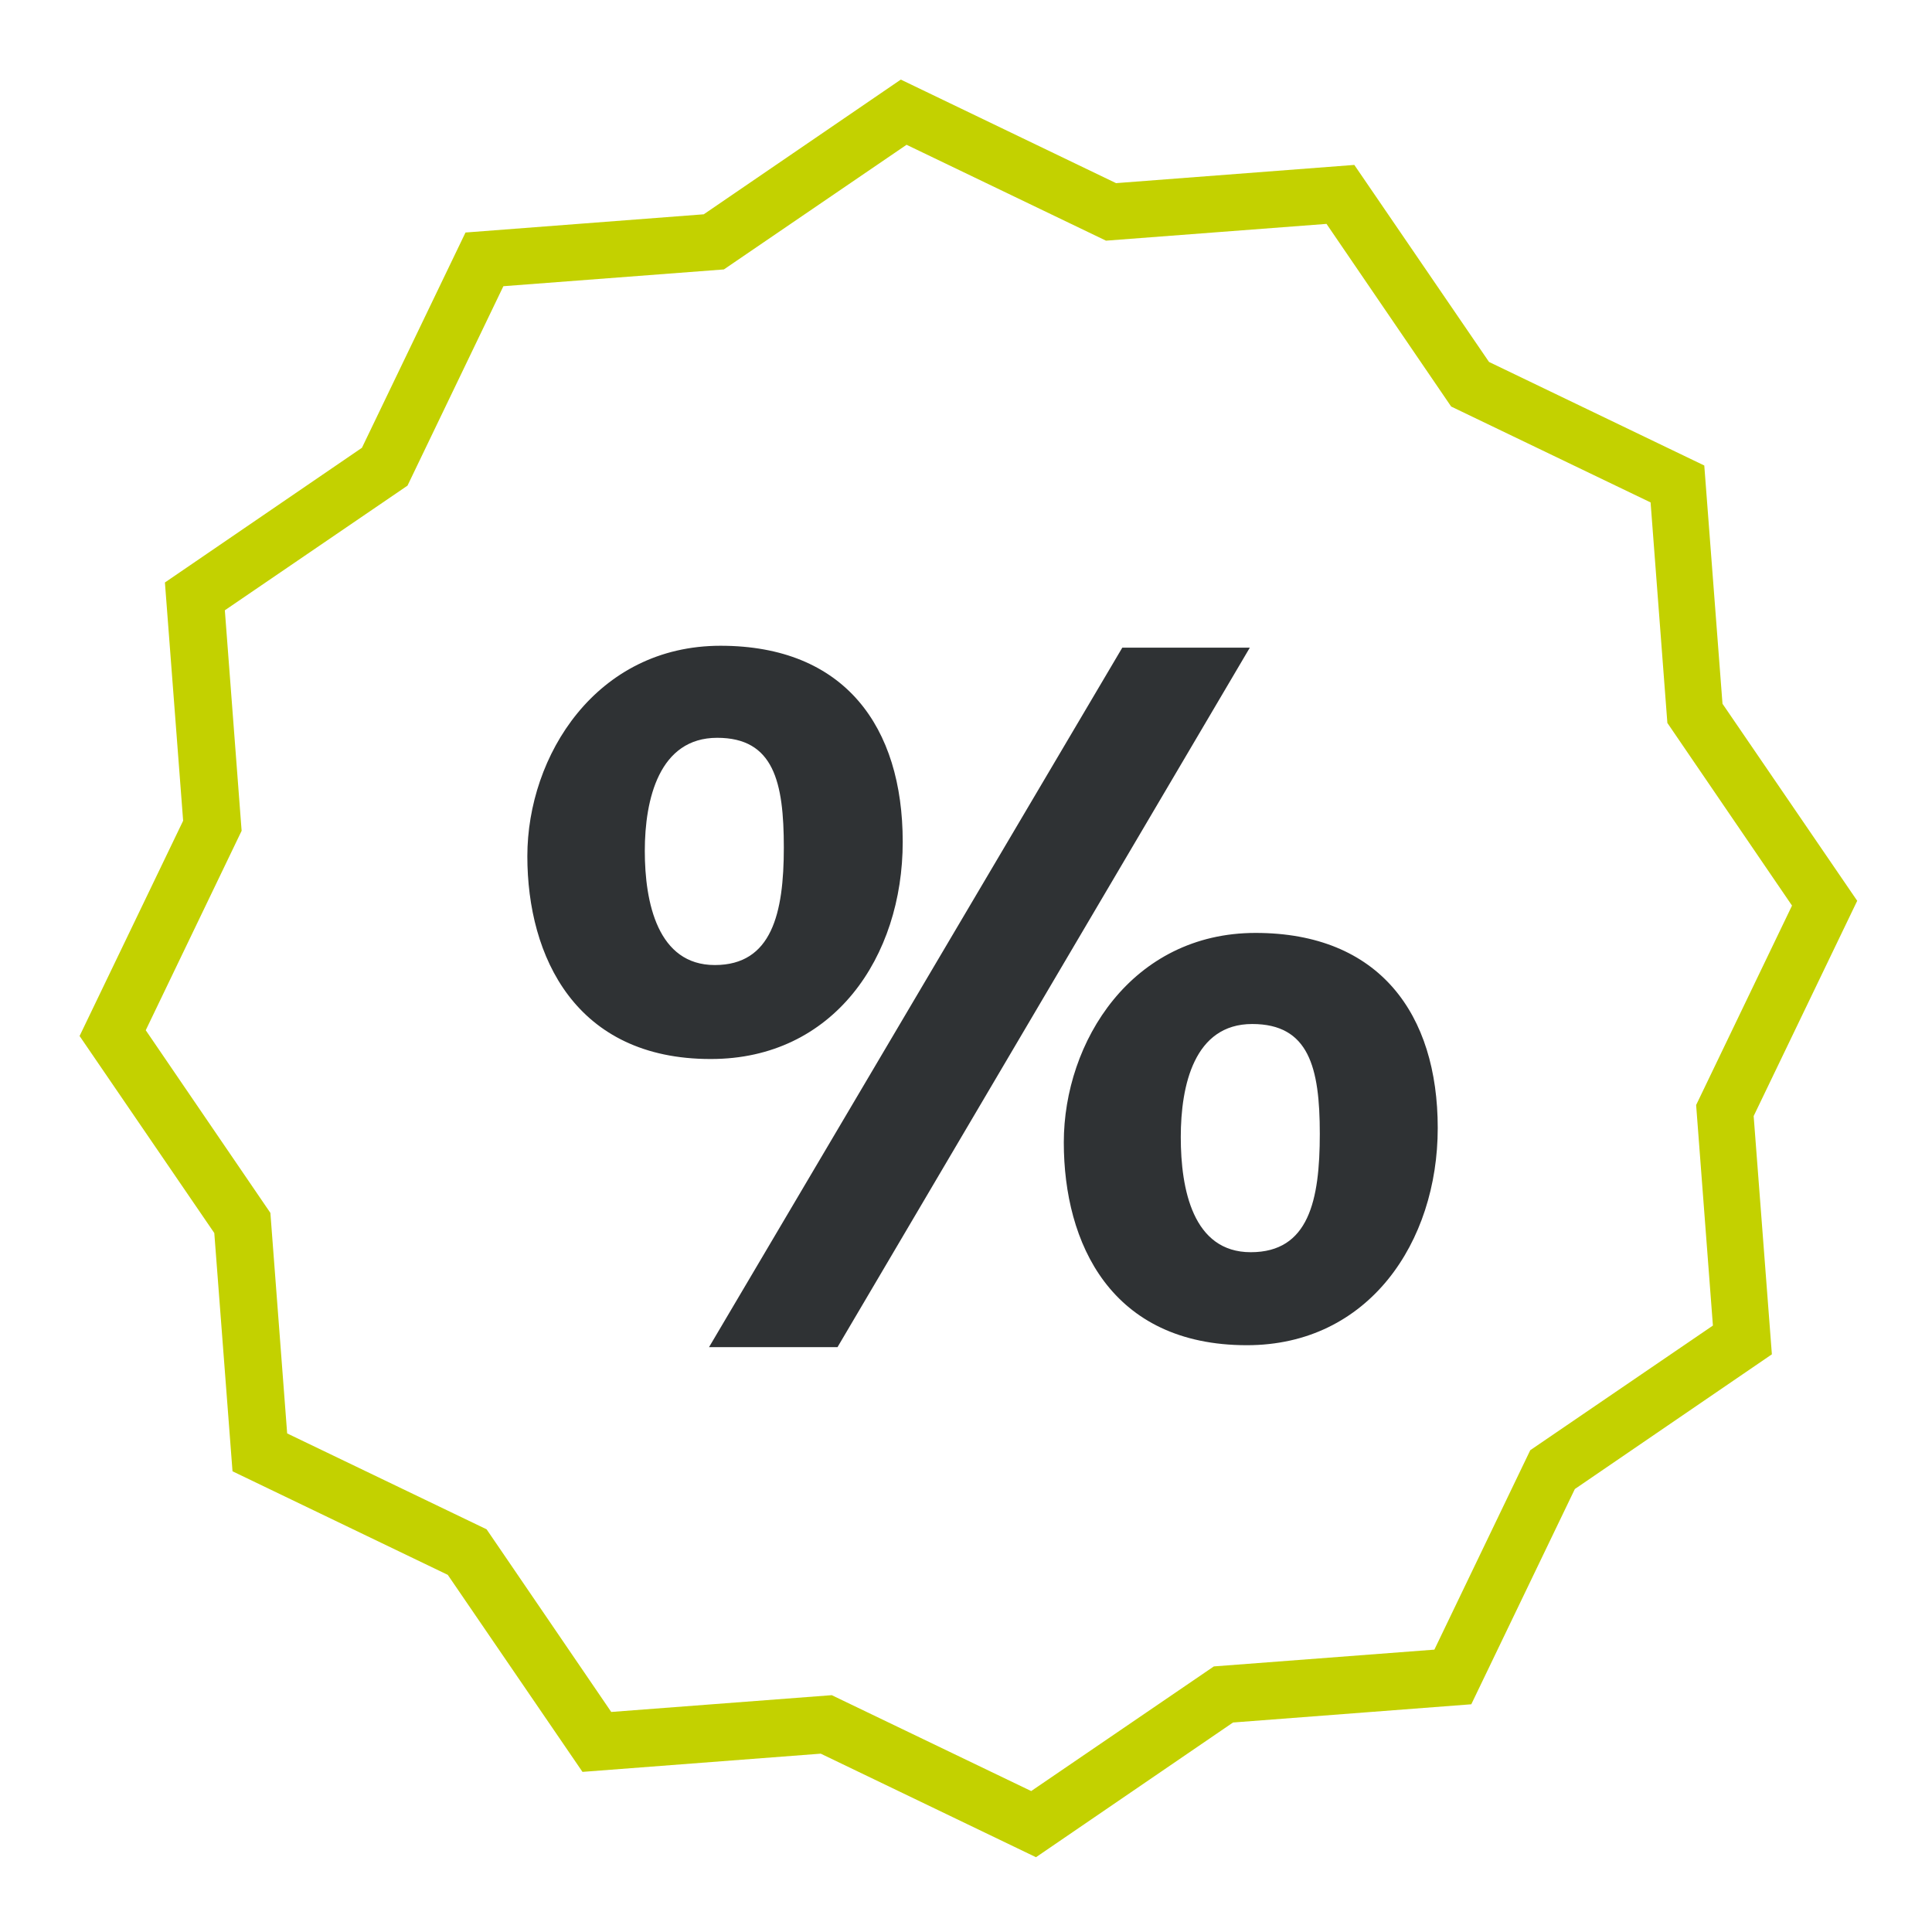 <svg version="1.2" xmlns="http://www.w3.org/2000/svg" viewBox="0 0 403 403" width="403" height="403">
	<title>Pictos - Nos services-02-svg</title>
	<style>
		.s0 { fill: #c3d100 } 
		.s1 { fill: #2f3234 } 
	</style>
	<g id="Layer">
		<g id="Calque_1">
			<g id="Groupe_172">
				<g id="Groupe_171">
					<g id="Tracé_269">
						<path id="Layer" fill-rule="evenodd" class="s0" d="m216.1 387.4l-44.9-21.6-49.7 3.8-28.1-41.1-44.9-21.6-3.8-49.7-28.1-41.1 21.6-44.9-3.8-49.7 41.1-28.1 21.6-44.9 49.7-3.8 41.1-28.1 44.9 21.6 49.7-3.8 28.1 41.1 44.9 21.6 3.8 49.7 28.1 41.1-21.6 44.9 3.8 49.7-41.1 28.1-21.6 44.9-49.7 3.8zm-42.6-33.8l41.6 20 38.1-26 46-3.5 20-41.6 38.1-26-3.5-46 20-41.6-26-38.1-3.5-46-41.6-20-26-38.1-46 3.5-41.6-20-38.1 26-46 3.5-20 41.6-38.1 26 3.5 46-20 41.6 26 38.1 3.5 46 41.6 20 26 38.1z"/>
					</g>
				</g>
				<g id="_">
					<g id="Layer">
						<path id="Layer" fill-rule="evenodd" class="s1" d="m148.2 220.9c-28.1 0-38.2-21.3-38.2-42.3 0-21 14.4-43.9 40.3-43.9 25.9 0 38 16.9 38 40.9 0 24-14.4 45.3-40 45.3zm1.3-67q0 0 0.1 0 0 0 0 0zm-15 23.6c0 10.8 2.7 23.8 14.6 23.8 11.9 0 14.4-10.8 14.4-24.5 0-13.7-2.1-22.9-13.9-22.9-12.1 0-15.1 12.8-15.1 23.6zm126.2-42.4l-86 145.9h-26.8l86.2-145.9zm-0.6 145.5c-28.4 0-38.2-21.3-38.2-42.3 0-21 14.2-43.7 40-43.7 25.8 0 38 16.9 38 40.7 0 23.8-14.4 45.3-39.8 45.3zm1-67q0 0 0.1 0 0 0 0 0zm-14.8 23.6c0 10.8 2.5 24 14.6 24 12.1 0 14.4-10.8 14.4-24.7 0-13.9-2.3-22.9-14.1-22.9-12.1 0-14.9 12.8-14.9 23.6z"/>
					</g>
				</g>
			</g>
		</g>
	</g>
</svg>